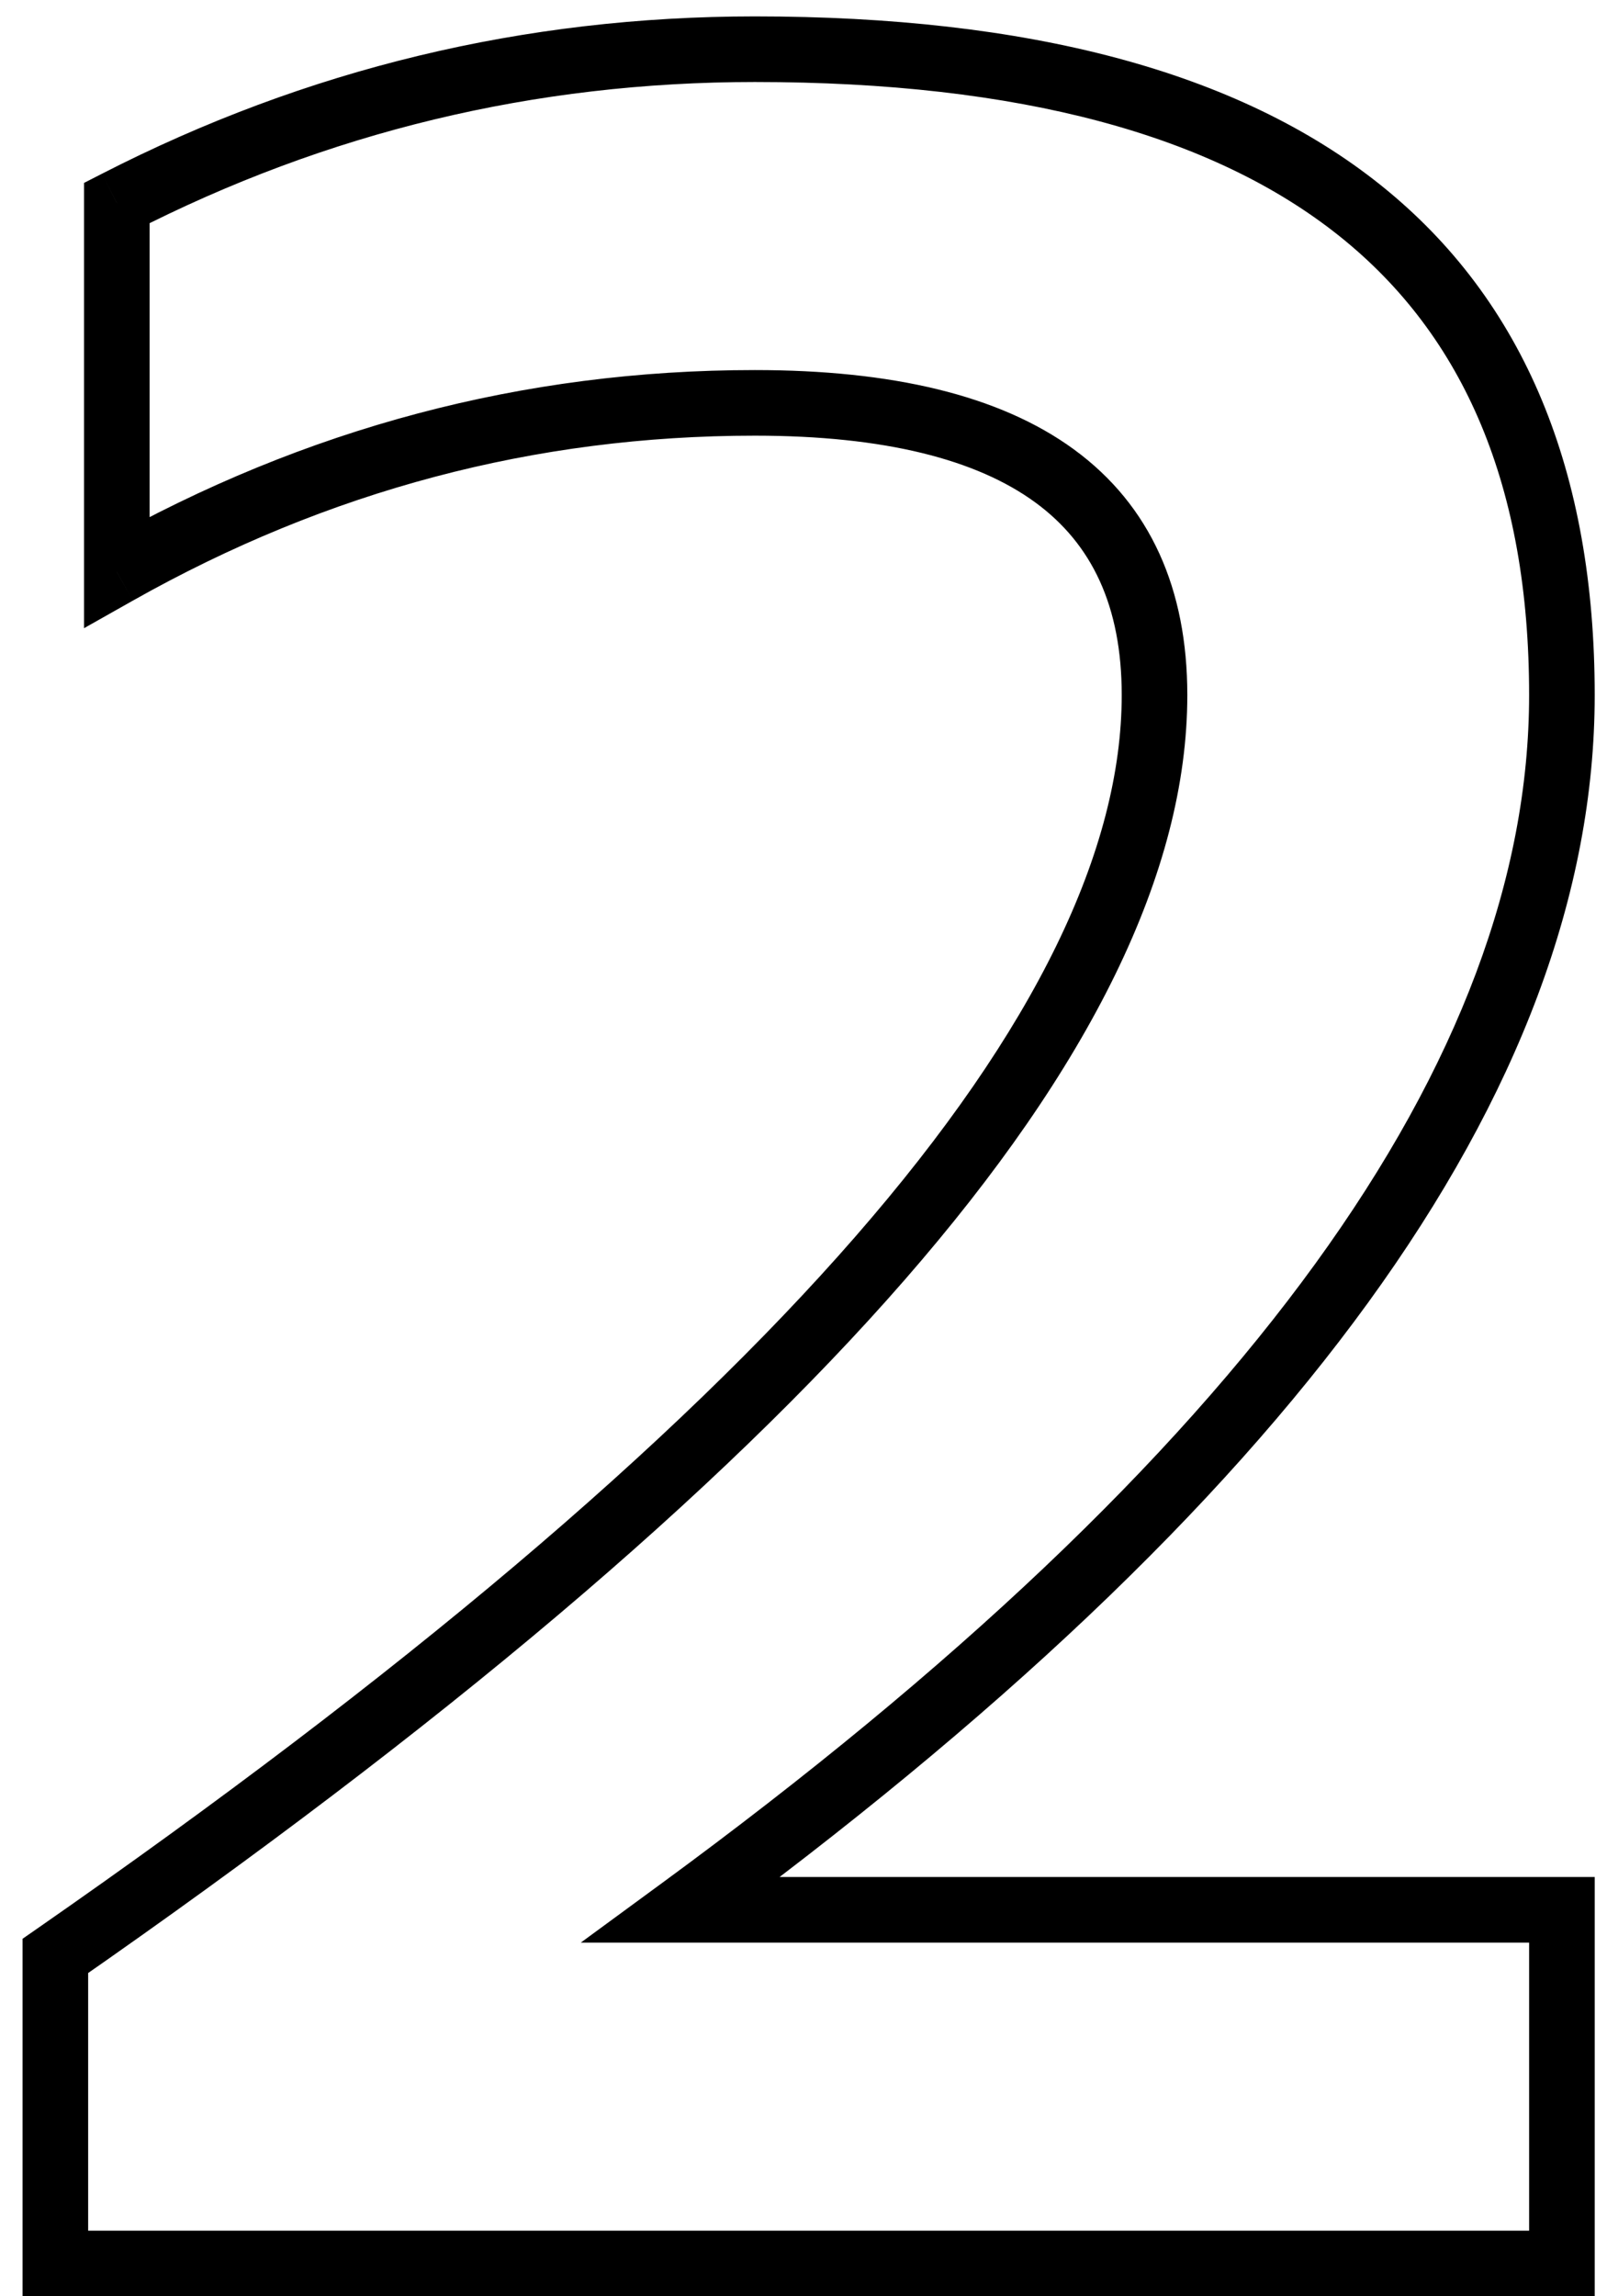 <?xml version="1.0" encoding="UTF-8"?> <svg xmlns="http://www.w3.org/2000/svg" width="49" height="70" viewBox="0 0 49 70" fill="none"> <path d="M1.688 69H0.688V70H1.688V69ZM1.688 59.625L1.117 58.804L0.688 59.102V59.625H1.688ZM3.562 17.438H2.562V19.15L4.054 18.308L3.562 17.438ZM3.562 6.188L3.106 5.298L2.562 5.576V6.188H3.562ZM20.766 58.219L20.174 57.412L17.71 59.219H20.766V58.219ZM47.625 58.219H48.625V57.219H47.625V58.219ZM47.625 69V70H48.625V69H47.625ZM2.688 69V59.625H0.688V69H2.688ZM2.258 60.446C13.463 52.658 21.916 45.518 27.578 39.024C33.222 32.551 36.203 26.594 36.203 21.188H34.203C34.203 25.875 31.598 31.371 26.07 37.71C20.561 44.029 12.256 51.061 1.117 58.804L2.258 60.446ZM36.203 21.188C36.203 17.965 35.084 15.409 32.746 13.7C30.467 12.035 27.17 11.281 23.016 11.281V13.281C26.986 13.281 29.783 14.012 31.566 15.315C33.291 16.576 34.203 18.473 34.203 21.188H36.203ZM23.016 11.281C15.965 11.281 9.312 13.046 3.071 16.567L4.054 18.308C10 14.954 16.316 13.281 23.016 13.281V11.281ZM4.562 17.438V6.188H2.562V17.438H4.562ZM4.019 7.077C9.971 4.025 16.299 2.5 23.016 2.5V0.5C15.983 0.5 9.342 2.1 3.106 5.298L4.019 7.077ZM23.016 2.5C31.112 2.5 36.999 4.124 40.848 7.203C44.654 10.248 46.625 14.846 46.625 21.188H48.625C48.625 14.404 46.494 9.158 42.097 5.641C37.743 2.158 31.326 0.5 23.016 0.5V2.5ZM46.625 21.188C46.625 32.233 38.044 44.314 20.174 57.412L21.357 59.025C39.3 45.873 48.625 33.267 48.625 21.188H46.625ZM20.766 59.219H47.625V57.219H20.766V59.219ZM46.625 58.219V69H48.625V58.219H46.625ZM47.625 68H1.688V70H47.625V68Z" fill="black"></path> </svg> 
